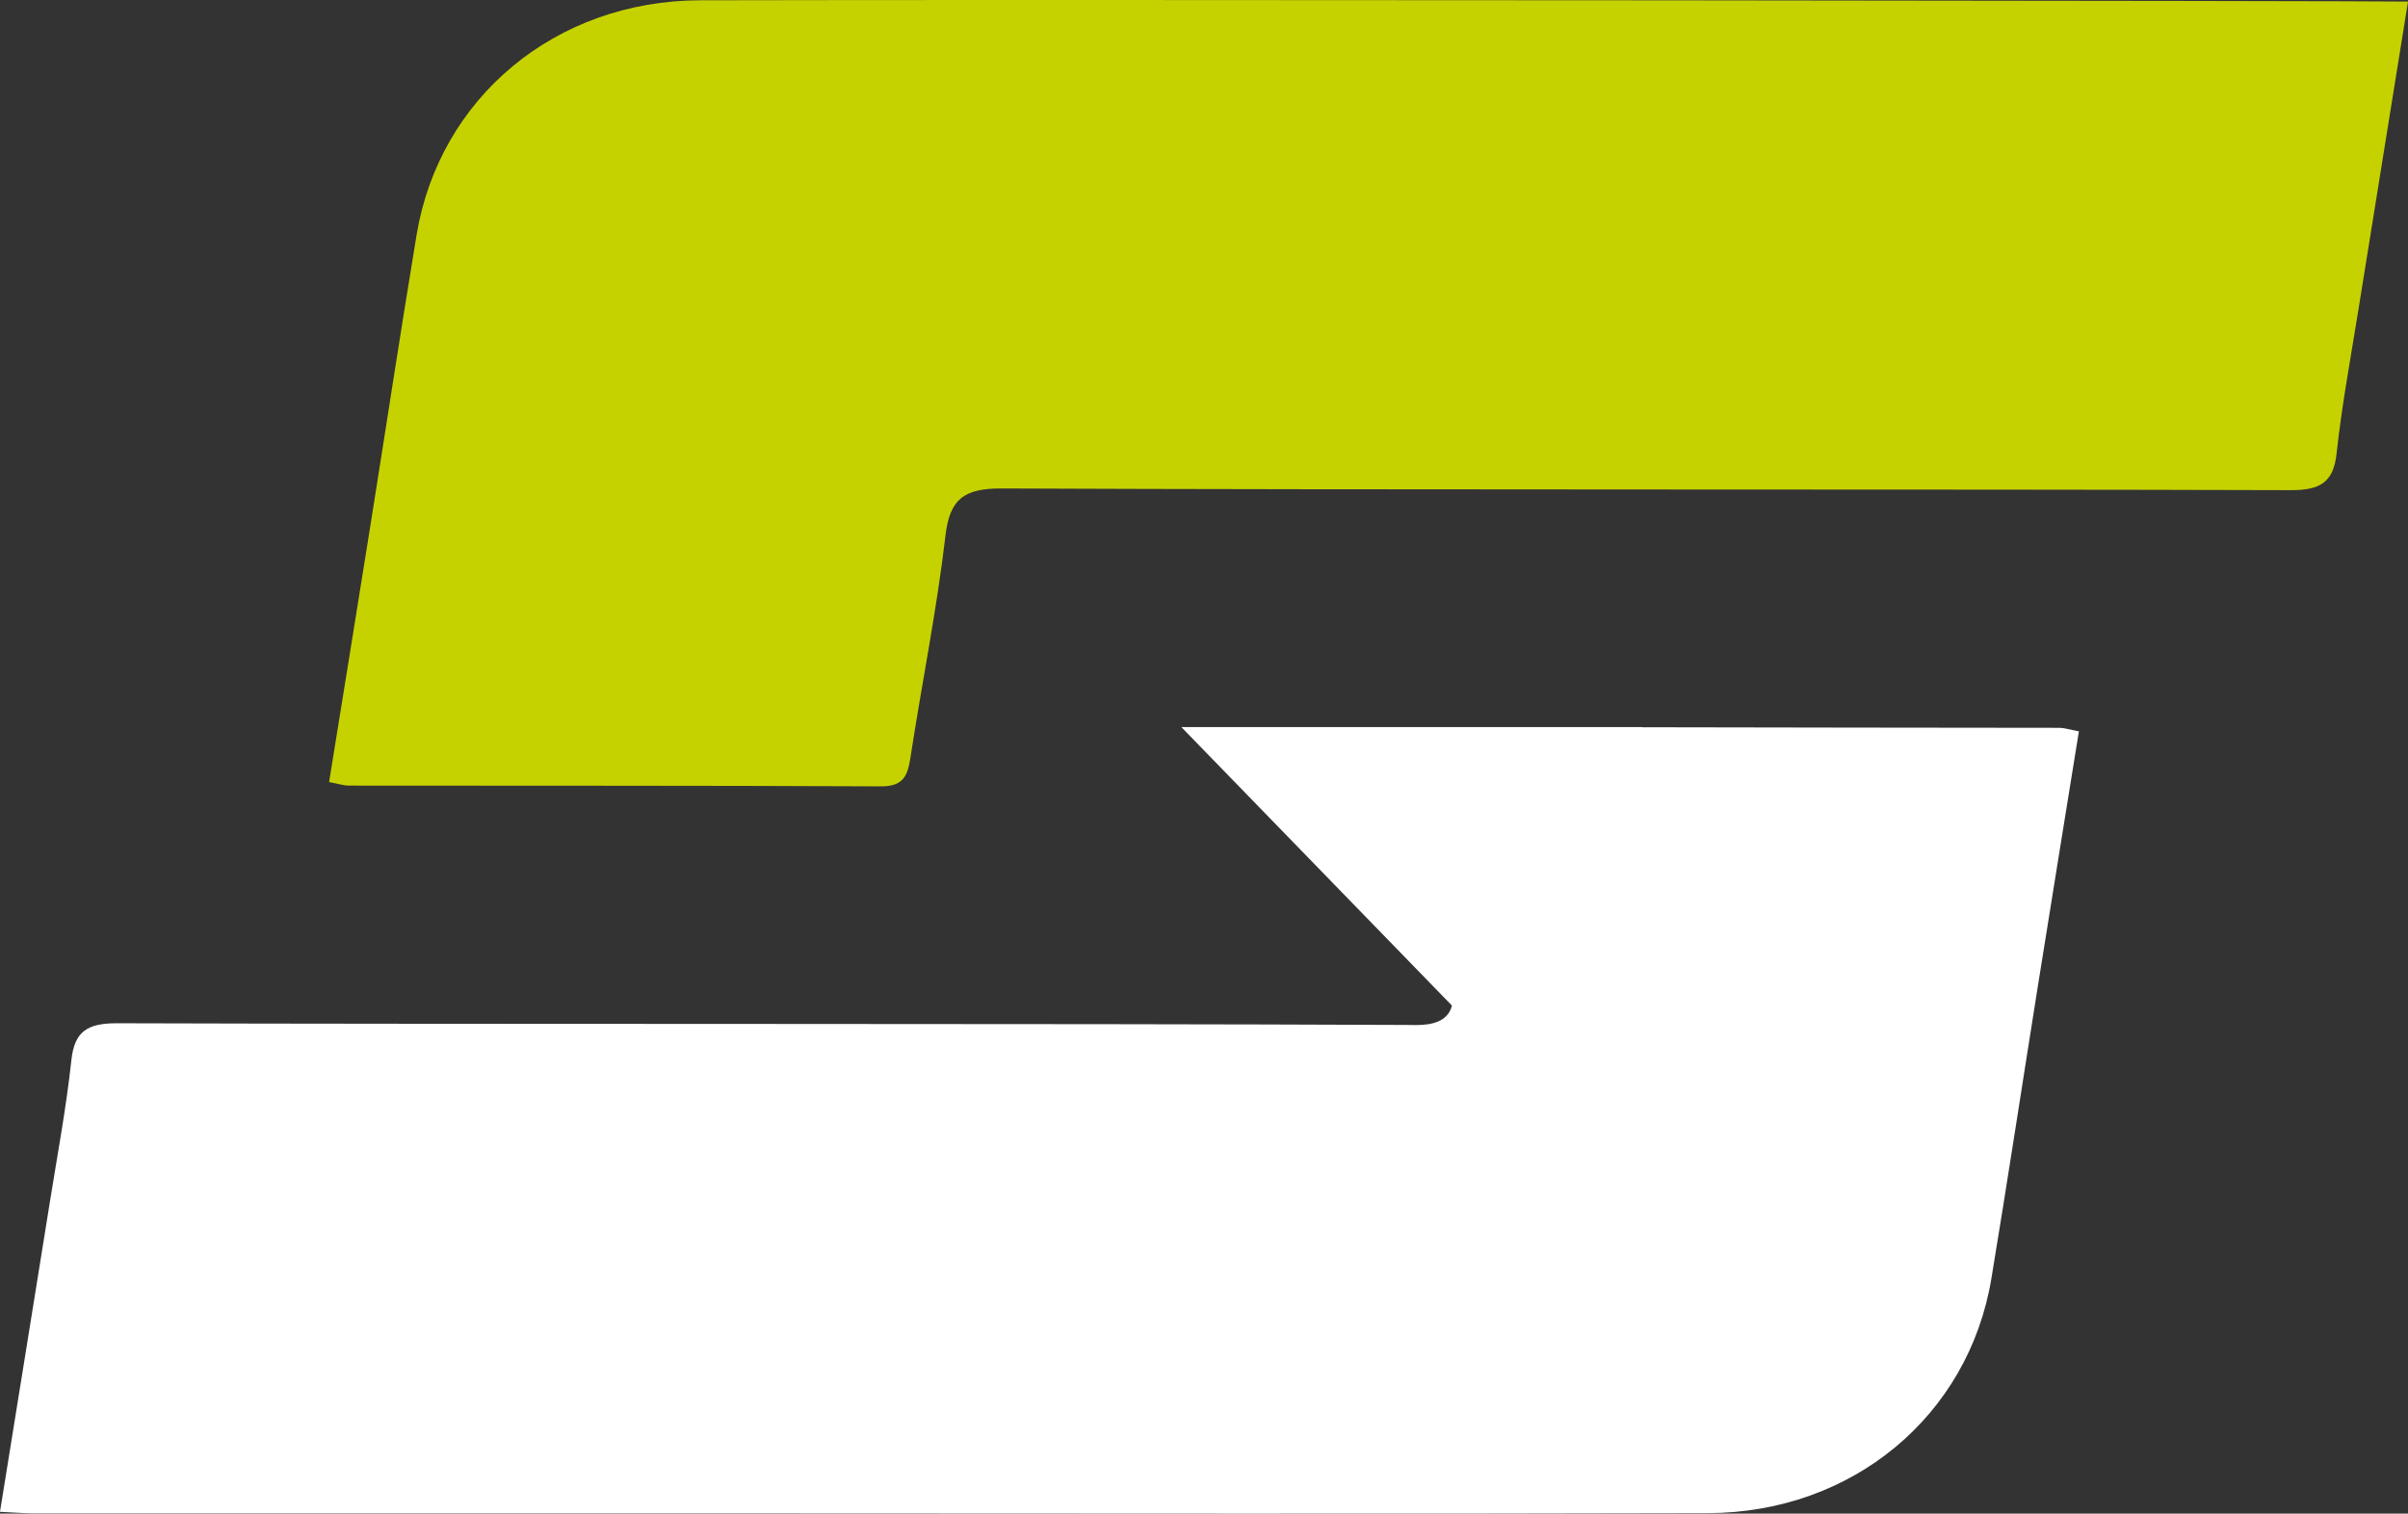 <?xml version="1.0" encoding="UTF-8"?>
<svg data-bbox="-0.01 -0.002 1381.75 868.608" viewBox="0 0 1381.73 868.6" xmlns="http://www.w3.org/2000/svg" data-type="color">
    <rect x="0" y="0" width="1381.73" height="868.6" fill="#333333" stroke="none"/>
    <g>
        <path d="M401.77.16c-83.13.23-149.7 55.98-162.73 134.67-9.35 56.46-17.95 113.14-26.97 169.69-7.63 47.83-15.39 95.62-23.24 144.29 5.42 1.01 8.42 2.02 11.27 2.02 101.88.12 203.71-.05 305.64.43 12.77.06 15.13-6.38 16.7-16.62 6.5-42.5 15.08-84.45 20.08-127.31 2.43-20.82 10.51-27.11 32.21-27.02 206.08.91 533.74.32 739.79.97 17.06.05 24.47-4.64 26.25-21.16 2.93-27.2 7.94-53.89 12.24-80.75 9.37-58.54 18.84-117.06 28.73-178.47-9.21-.43-798.62-1.25-979.96-.74Z" fill="#c6d200" data-color="1"/>
        <path d="m942.28 417.33-.03-.1h-264.4c51.76 53.28 103.53 106.56 155.29 159.84-.37 1.45-1.03 3.23-2.32 4.92-5.56 7.27-17.86 6.22-23.82 6.19-206.08-.91-533.74-.32-739.79-.97-17.06-.05-24.47 4.64-26.25 21.16-2.93 27.2-7.94 53.89-12.24 80.76C19.35 747.67 9.88 806.19-.01 867.59c9.21.43 14.4.88 19.51.88 98.15.03 318.08 0 416.22 0 181.41 0 362.89.38 544.23-.13 83.13-.23 149.7-55.98 162.73-134.67 9.35-56.46 17.95-113.14 26.97-169.69 7.63-47.83 15.39-95.62 23.24-144.29-5.42-1.01-8.42-2.02-11.27-2.02-79.78-.09-159.56-.15-239.35-.33Z" fill="#ffffff" data-color="2"/>
    </g>
</svg>
